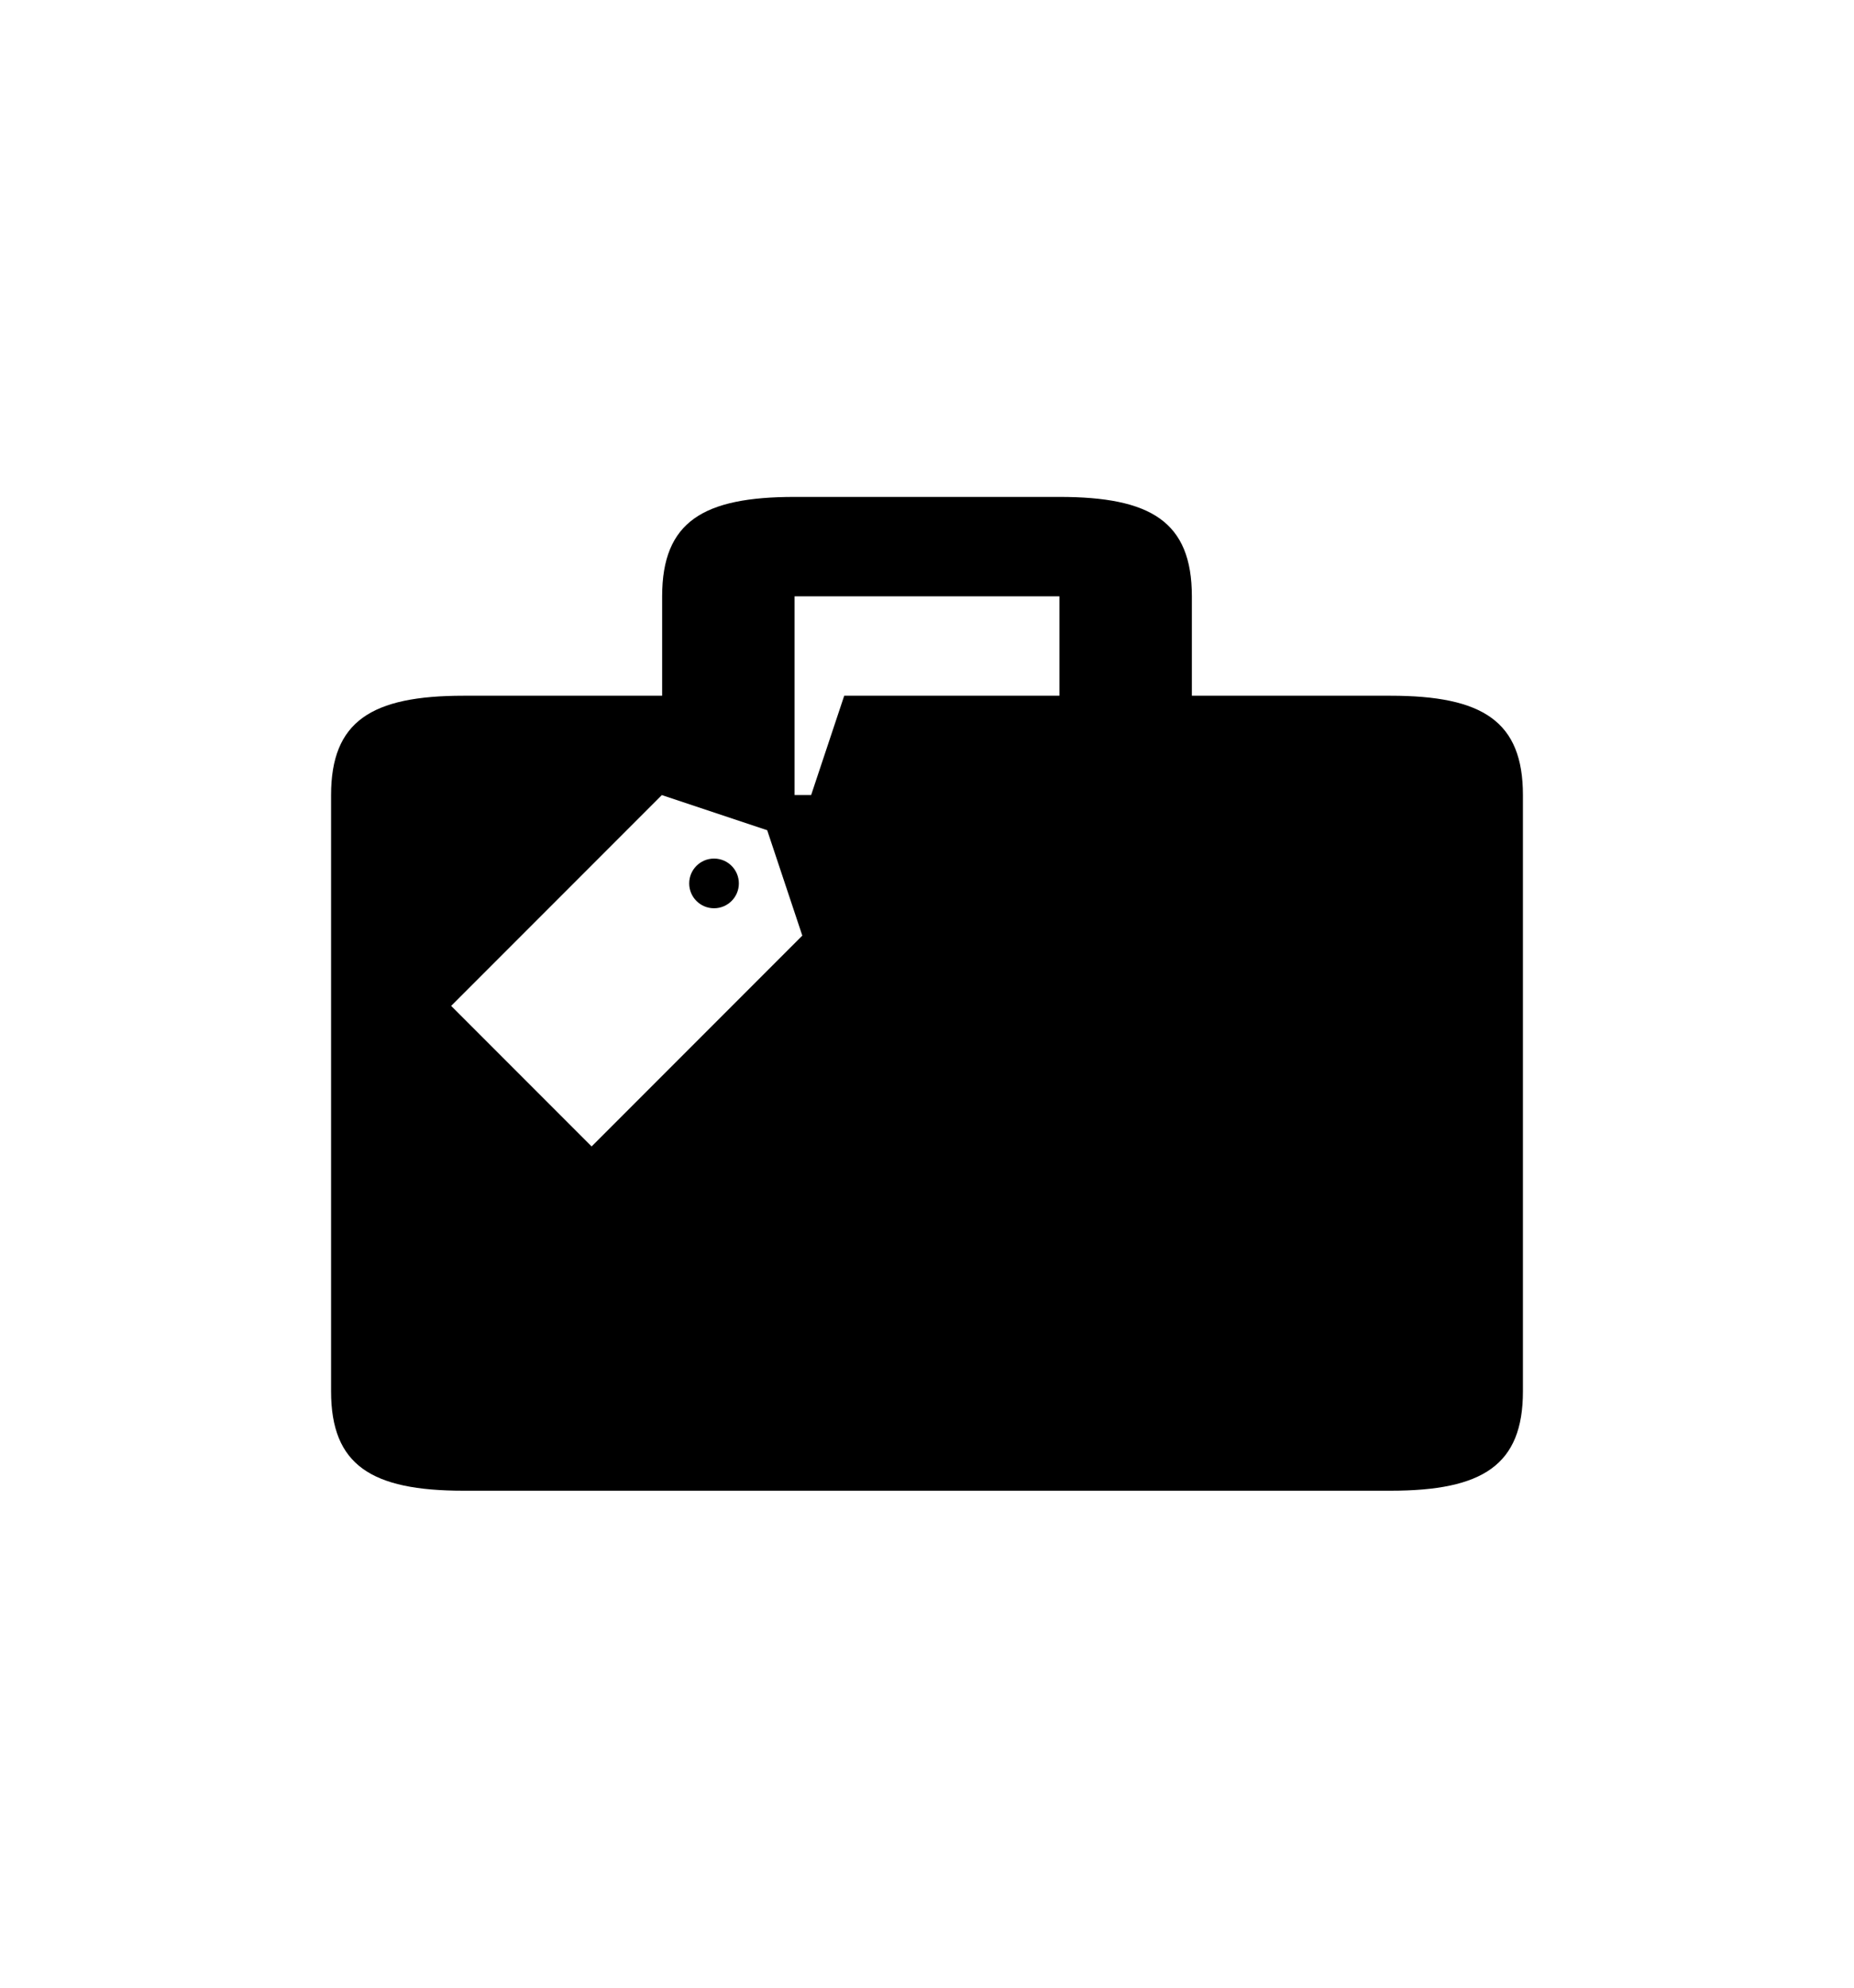 <?xml version="1.0" encoding="UTF-8"?>
<svg xmlns="http://www.w3.org/2000/svg" xmlns:xlink="http://www.w3.org/1999/xlink" version="1.1" id="Ebene_1" x="0px" y="0px" width="476.222px" height="510.235px" viewBox="0 0 476.222 510.235" xml:space="preserve">
<g>
	<circle cx="183.406" cy="226.773" r="6.378"></circle>
	<path d="M357.168,178.595h-51.025v-25.523c0-19.238-10.648-25.512-34.016-25.512h-68.032c-23.367,0-34.015,6.274-34.015,25.512   v25.523h-51.024c-23.691,0-34.016,6.57-34.016,25.511c0,8.689,0,30.061,0,51.013c0,25.831,0,93.347,0,102.036   c0,18.941,10.324,25.512,34.016,25.512h238.112c23.691,0,34.014-6.57,34.014-25.512c0-8.39,0-144.659,0-153.049   C391.182,185.165,380.859,178.595,357.168,178.595z M151.965,294.293l-36.079-36.079l54.119-54.119l27.059,9.02l9.02,27.059   L151.965,294.293z M216.848,178.595l-8.499,25.5h-4.253v-25.513h0l0-25.511h68.031l0,25.523H216.848z"></path>
</g>
</svg>
